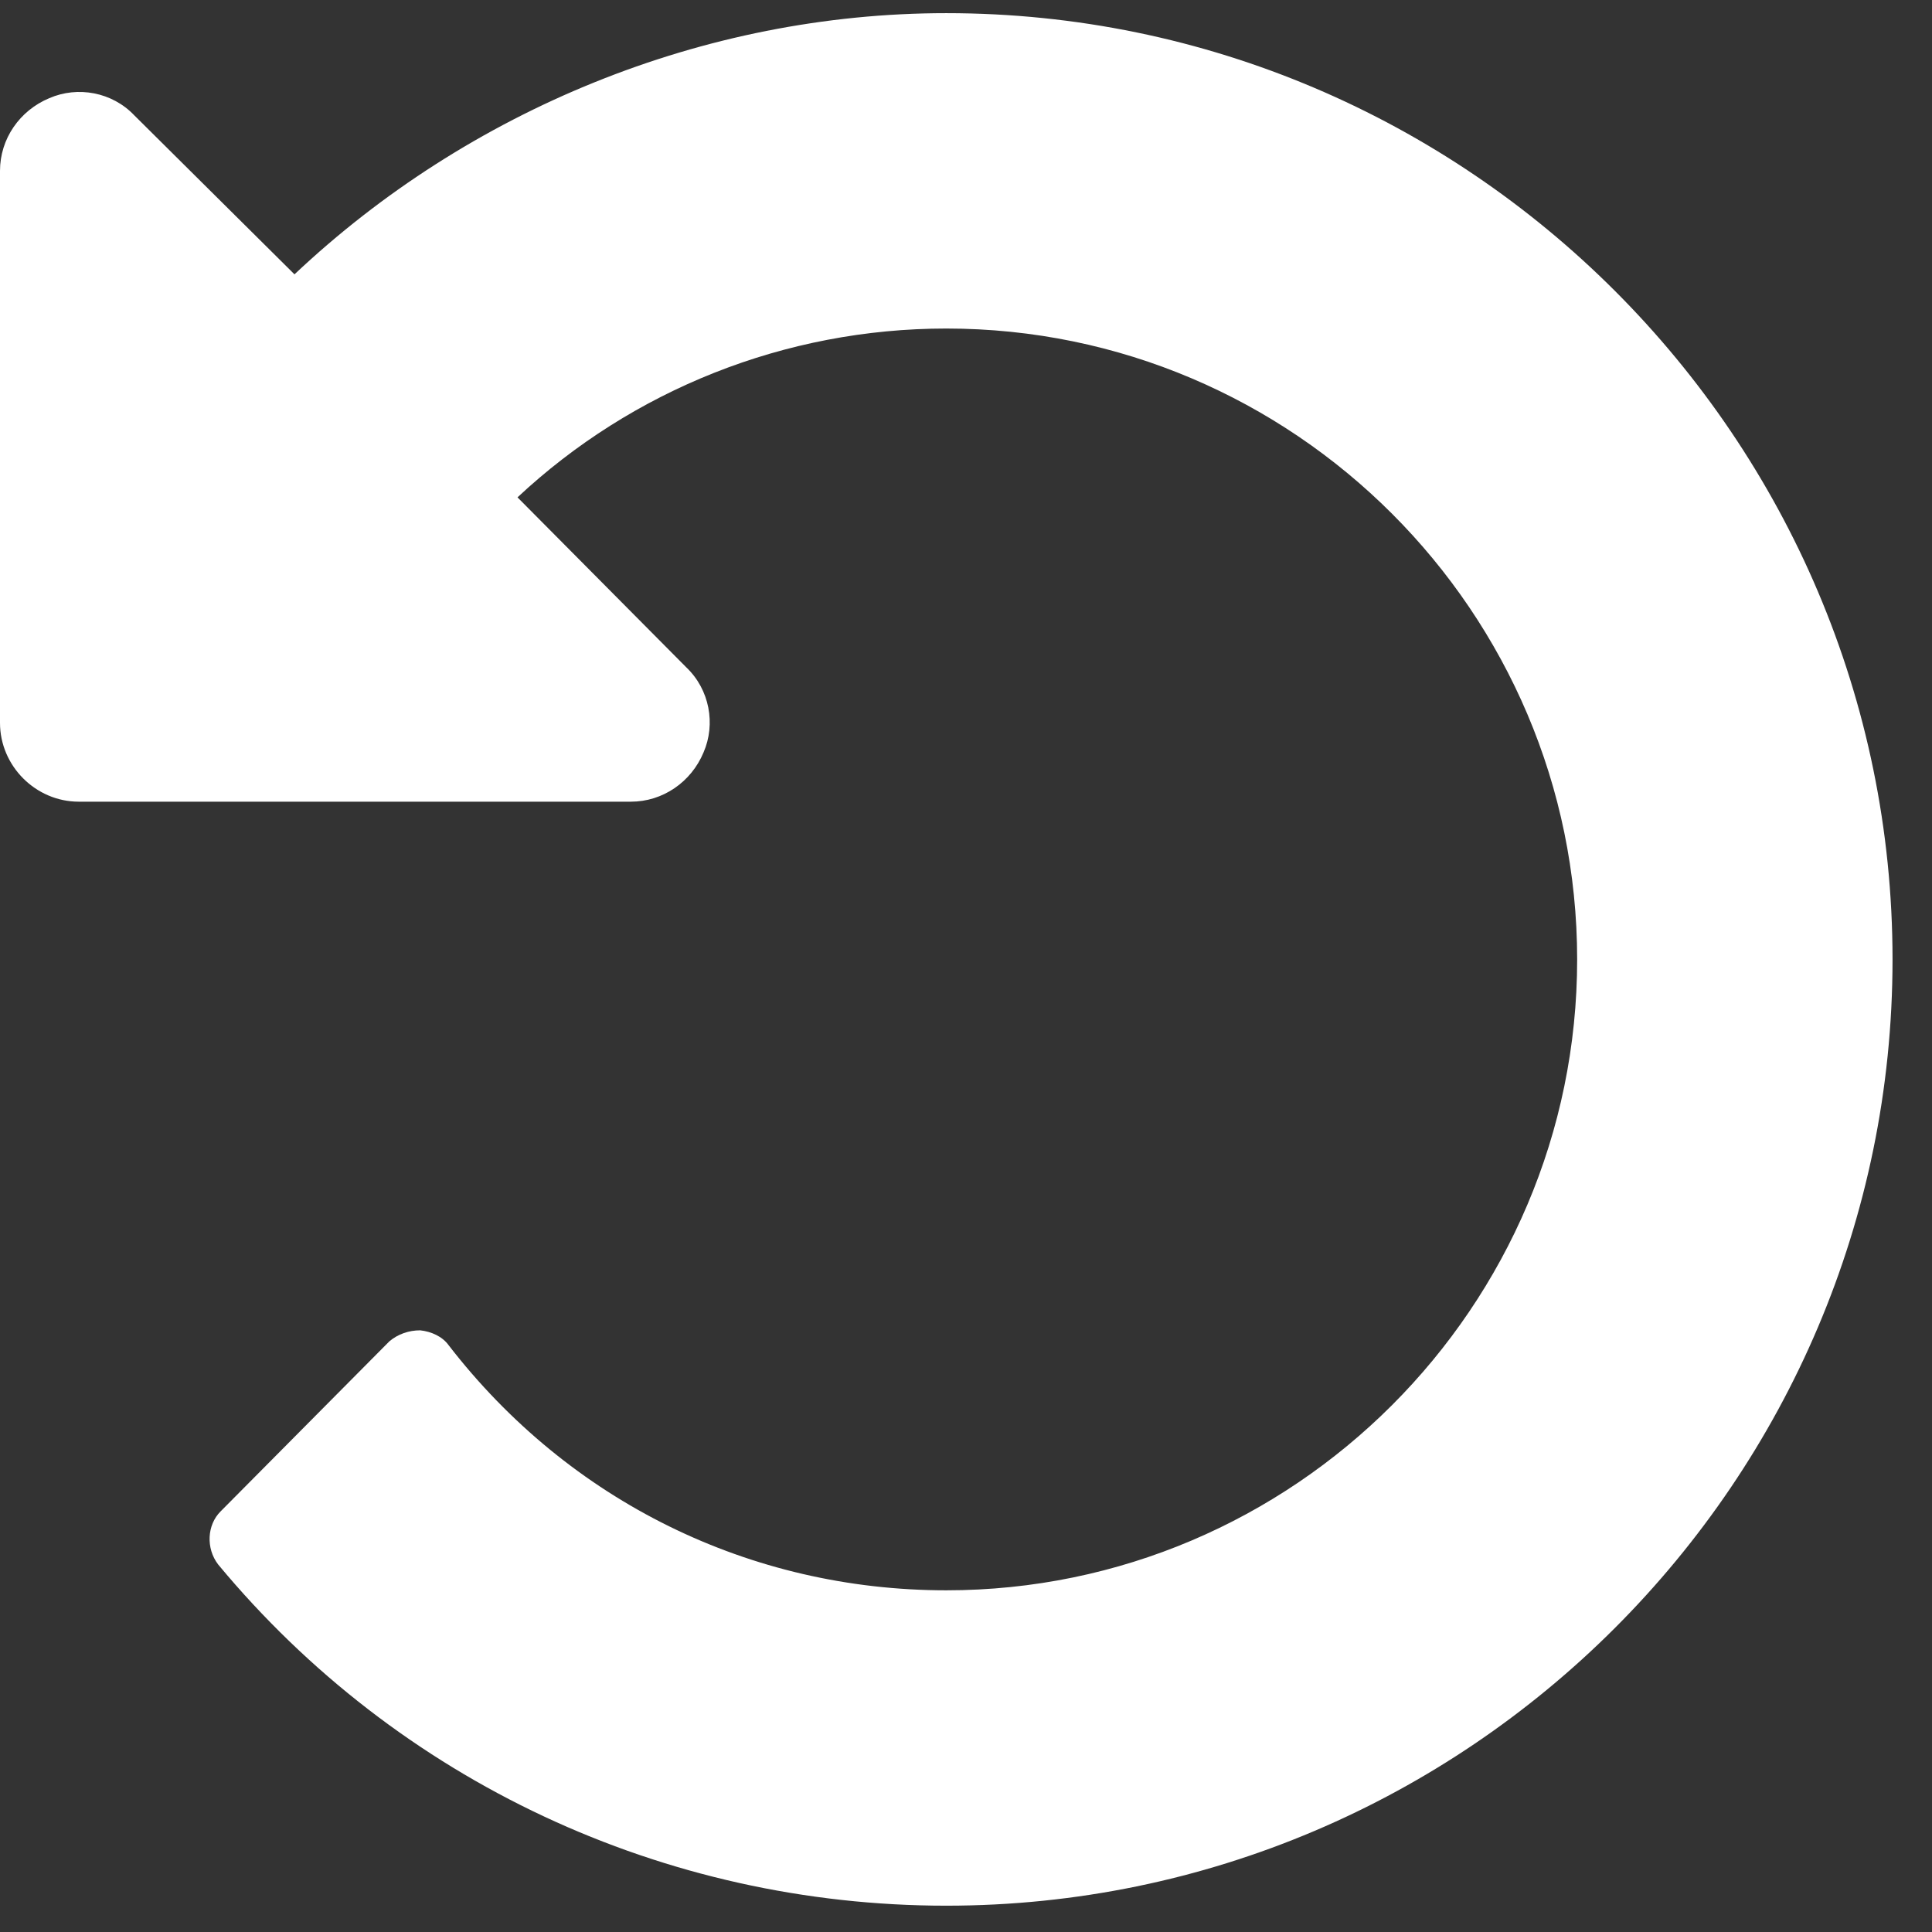 <svg xmlns="http://www.w3.org/2000/svg" width="21" height="21" viewBox="0 0 21 21" fill="none"><rect x="0" y="0" width="21" height="21" fill="#333333" stroke="none"/><path d="M20.571 10.429C20.571 4.763 15.951 0.143 10.286 0.143C7.647 0.143 5.089 1.201 3.201 2.982L1.46 1.254C1.219 1 0.844 0.933 0.536 1.067C0.214 1.201 0 1.509 0 1.857V7.857C0 8.326 0.388 8.714 0.857 8.714H6.857C7.205 8.714 7.513 8.5 7.647 8.179C7.781 7.871 7.714 7.496 7.46 7.254L5.625 5.406C6.871 4.241 8.531 3.571 10.286 3.571C14.062 3.571 17.143 6.652 17.143 10.429C17.143 14.205 14.062 17.286 10.286 17.286C8.156 17.286 6.188 16.321 4.875 14.62C4.808 14.527 4.688 14.473 4.567 14.46C4.446 14.46 4.326 14.5 4.232 14.58L2.397 16.429C2.25 16.576 2.237 16.83 2.371 17.005C4.326 19.362 7.219 20.714 10.286 20.714C15.951 20.714 20.571 16.094 20.571 10.429Z" fill="white"></path></svg>